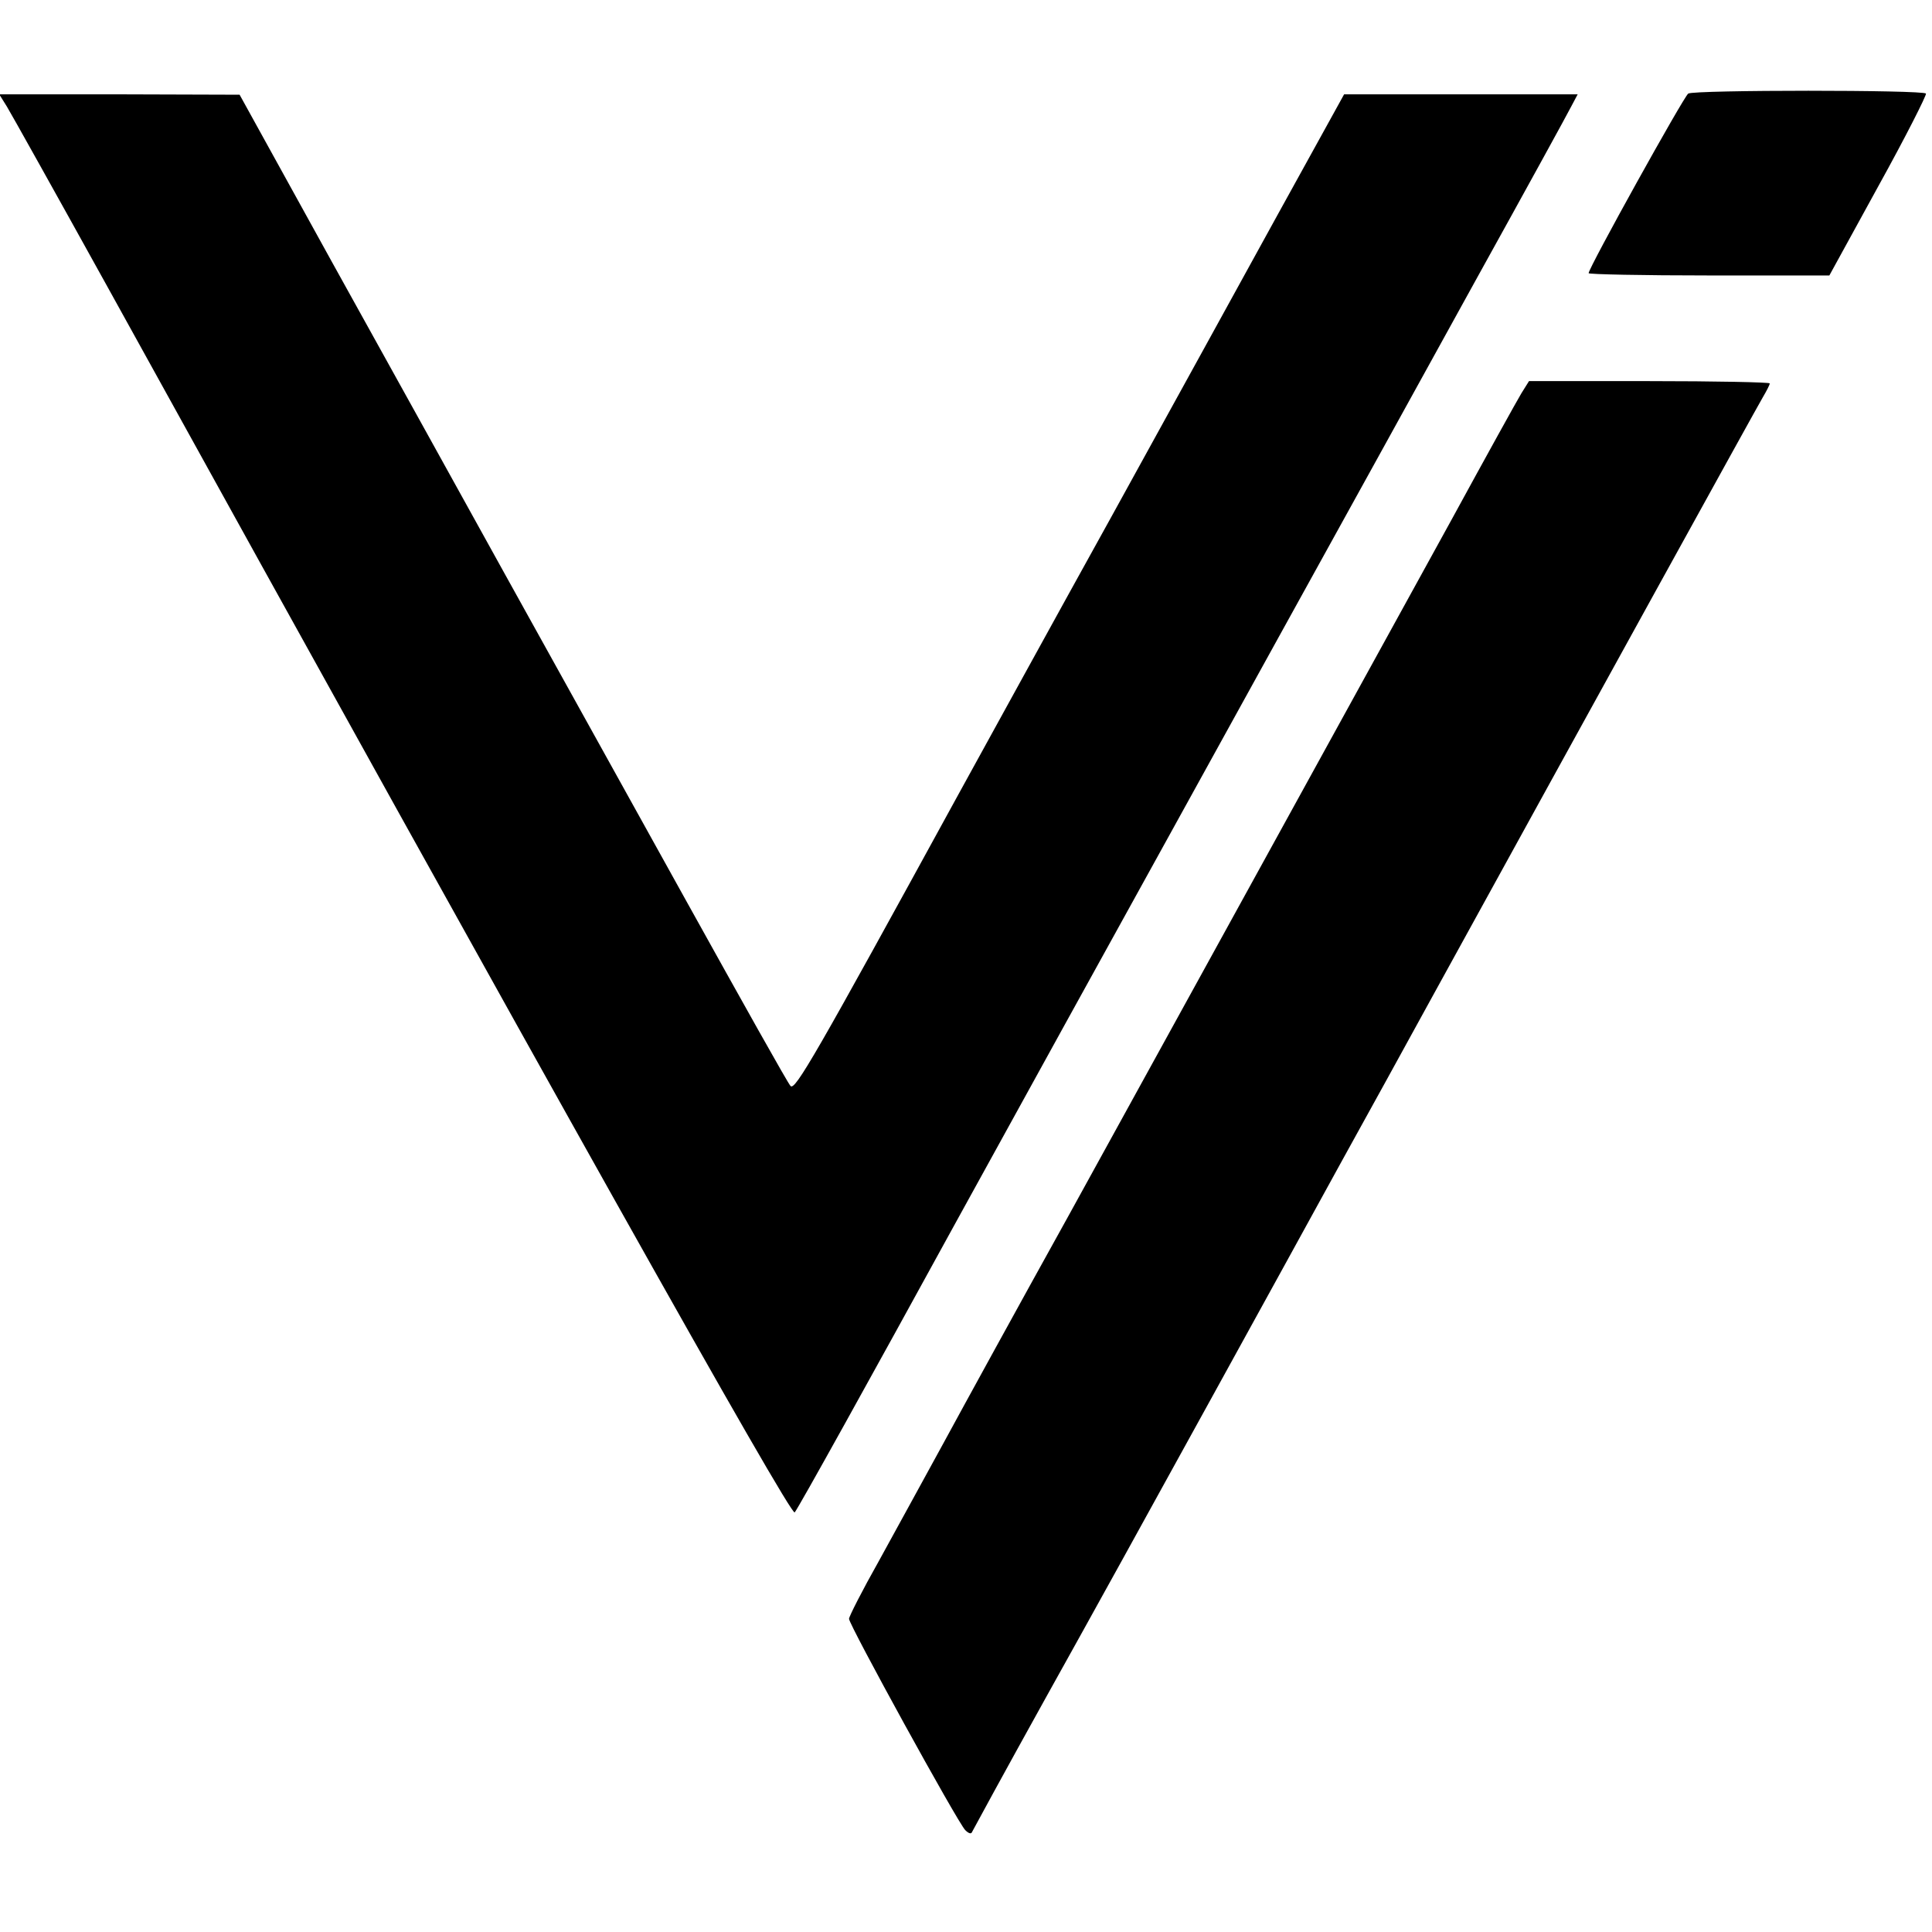 <svg version="1" xmlns="http://www.w3.org/2000/svg" width="682.667" height="682.667" viewBox="0 0 512 512"><path d="M447.4 24.8c-1.2.8-26.4 46.2-26.4 47.6 0 .3 14.4.6 31.9.6h31.9l13-23.7c7.2-13 12.8-24.1 12.6-24.5-.6-1-61.5-1-63 0zM1.8 28.2c1.1 1.8 13 23.1 26.4 47.3 116.6 211 181.3 326.4 182.4 325.3.9-1 20.2-35.8 42.4-76.3 1.5-2.8 14.7-26.6 29.2-53 14.6-26.4 39.9-72.3 56.3-102 16.4-29.7 40.3-72.9 53-96 12.8-23.1 24-43.5 24.9-45.3l1.7-3.2h-61.9l-17.5 31.7c-9.6 17.5-29.5 53.6-44.2 80.3-14.8 26.7-32.9 59.7-40.5 73.5-38.1 69.6-43.3 78.6-44.5 77.3-.7-.7-13-22.7-27.5-48.8-14.5-26.1-36.1-65.1-48-86.5-11.9-21.5-32.6-58.9-46.1-83.2L63.5 25.1 31.7 25H-.2l2 3.2zM403.2 104.2c-1.1 1.8-9.4 16.8-18.4 33.3-35 63.6-79.1 143.8-101.8 185-13.1 23.6-27.9 50.6-33 60-5.1 9.3-12.8 23.4-17.1 31.2-4.4 7.8-7.9 14.7-7.9 15.3 0 1.6 28.8 54 30.8 56 .9.9 1.6 1.1 1.8.5.3-.6 9-16.6 19.5-35.5 10.6-19 30.1-54.3 43.4-78.5 13.3-24.2 29.2-53 35.2-64 6.1-11 17.1-31 24.5-44.5 43-78.2 85.3-154.9 86.9-157.6 1-1.7 1.9-3.4 1.9-3.8 0-.3-14.4-.6-31.9-.6h-31.9l-2 3.2z"/></svg>